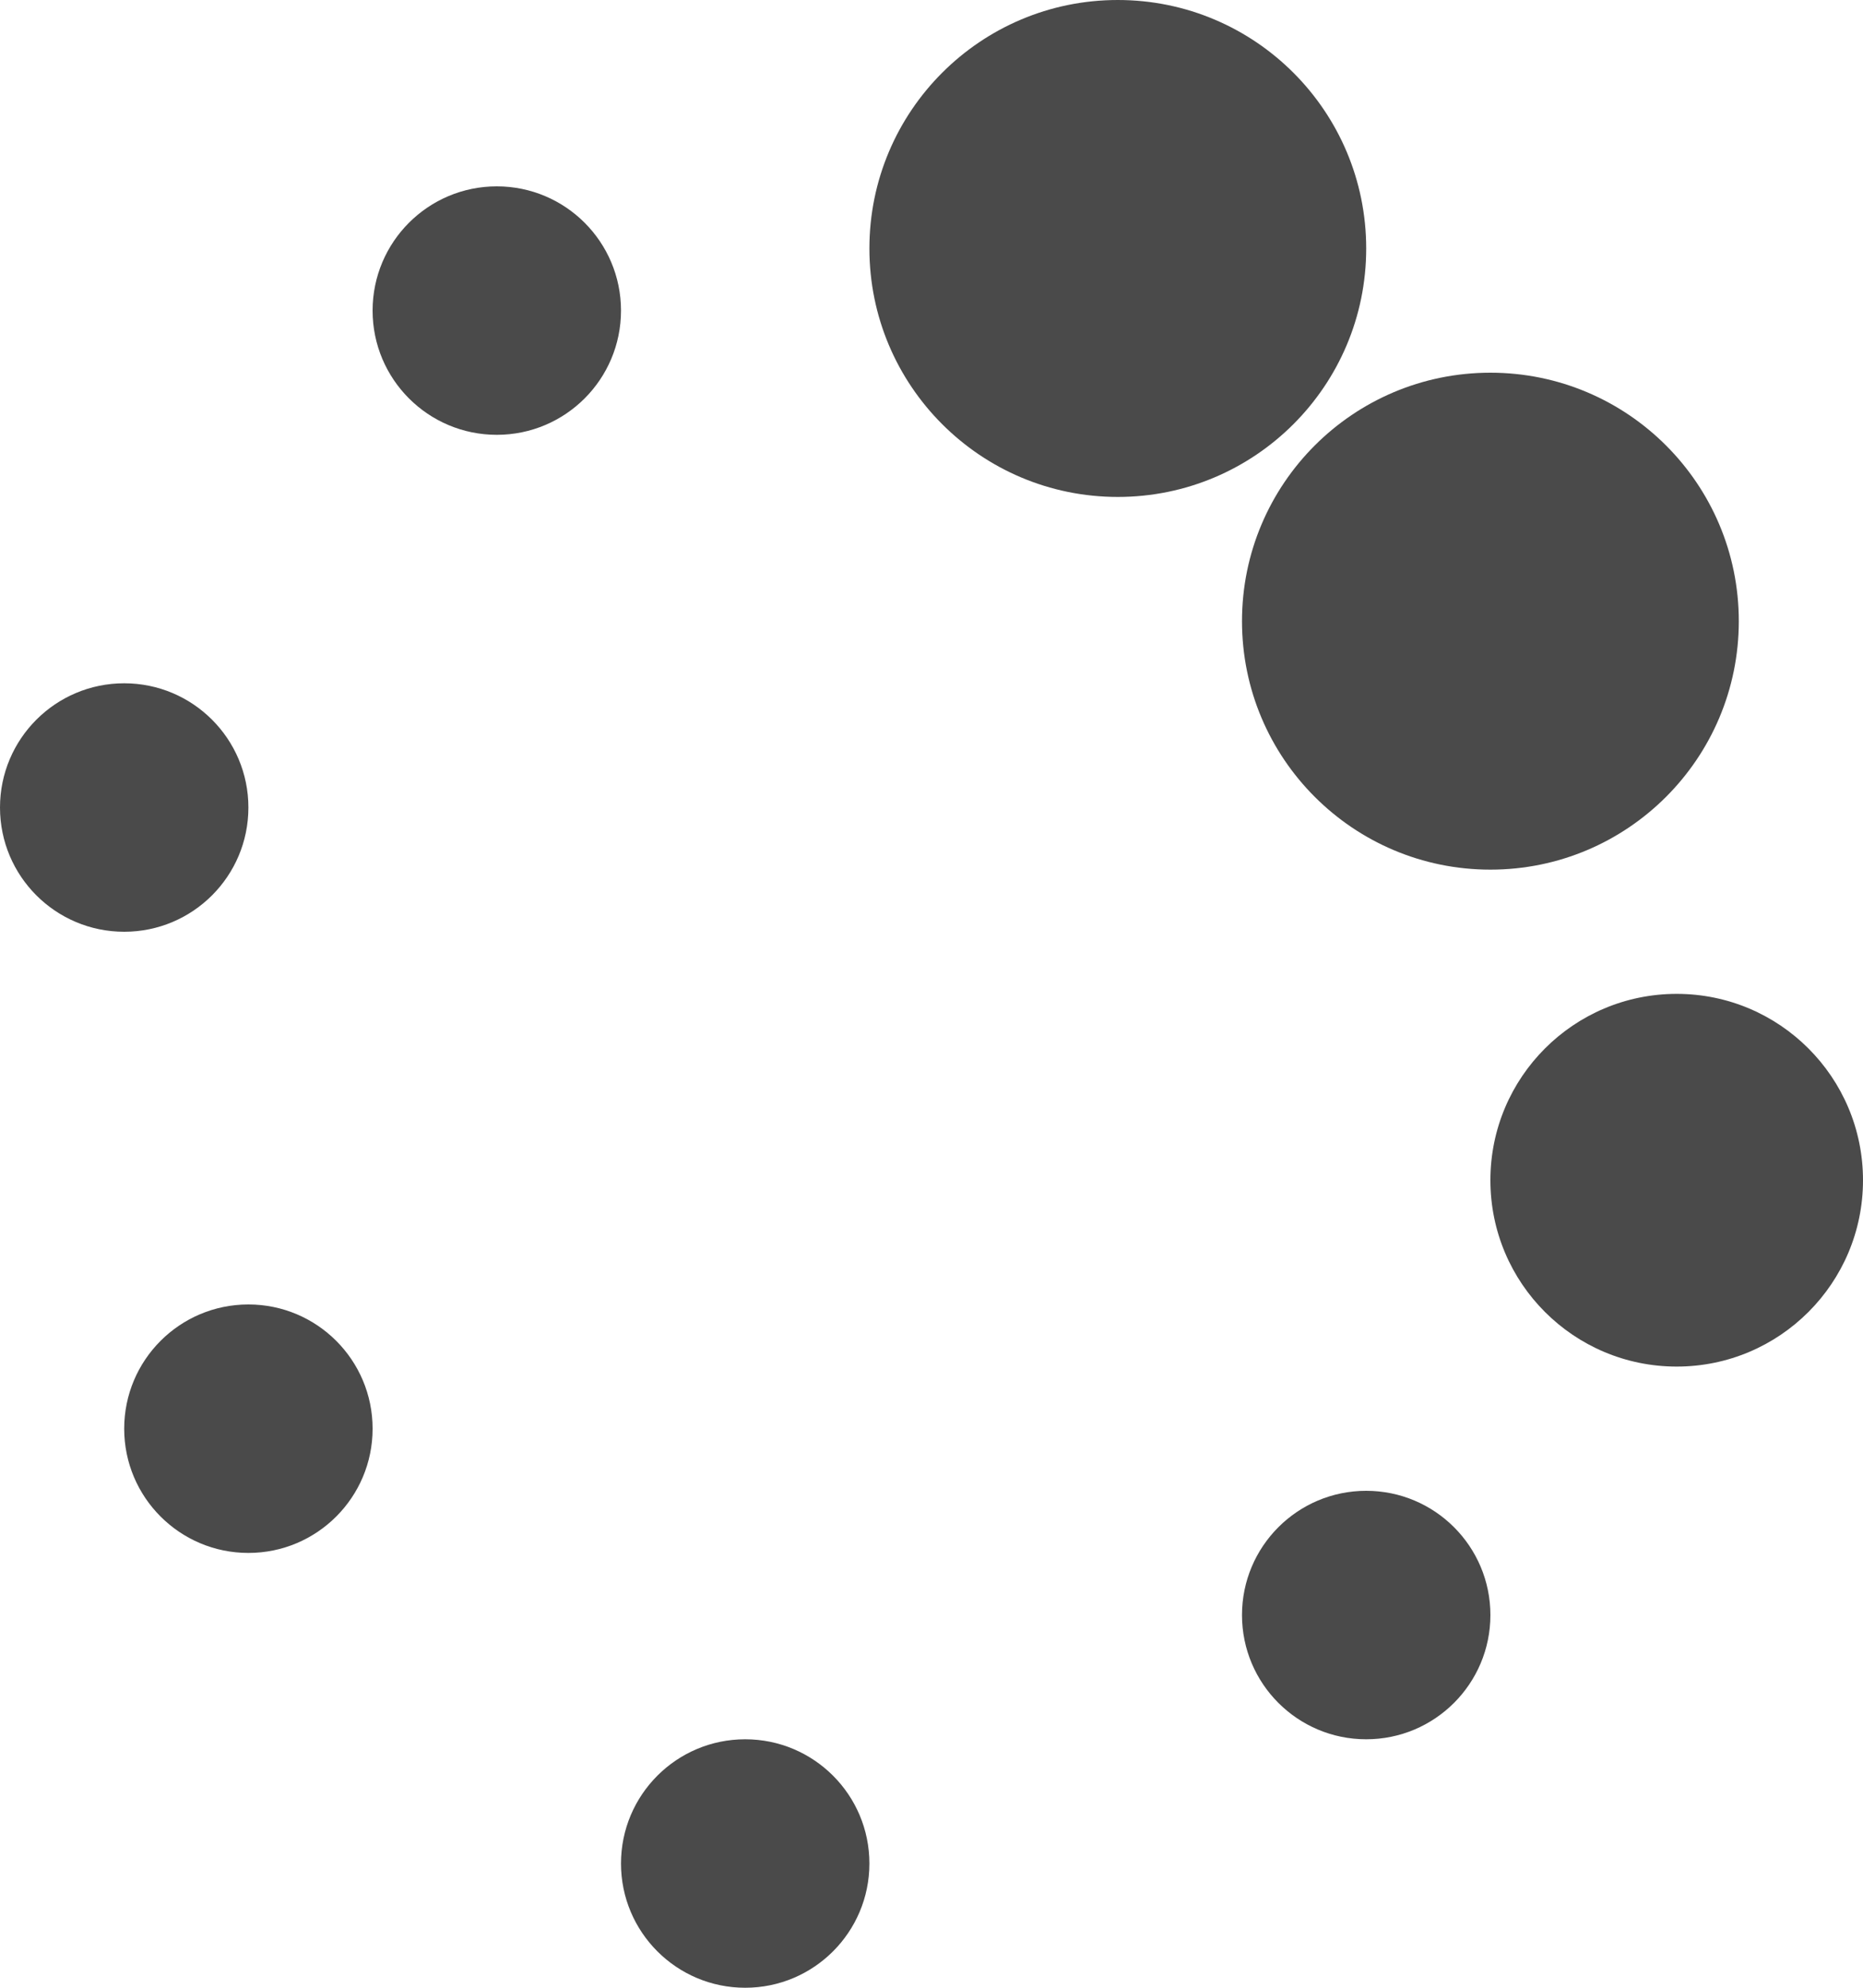 <?xml version="1.0" encoding="UTF-8"?>
<svg width="15px" height="16px" viewBox="0 0 15 16" version="1.1" xmlns="http://www.w3.org/2000/svg" xmlns:xlink="http://www.w3.org/1999/xlink">
    <!-- Generator: Sketch 52.4 (67378) - http://www.bohemiancoding.com/sketch -->
    <title>loading</title>
    <desc>Created with Sketch.</desc>
    <g id="Desktop-HD" stroke="none" stroke-width="1" fill="none" fill-rule="evenodd">
        <g id="Adding-additional-title" transform="translate(-790, -505)" fill="#4A4A4A">
            <g id="Related-Titles" transform="translate(112, 408)">
                <g id="loading" transform="translate(678, 97)">
                    <circle id="Oval" cx="9" cy="2" r="2"></circle>
                    <circle id="Oval" cx="12" cy="5" r="2"></circle>
                    <circle id="Oval" cx="13.5" cy="9.5" r="1.5"></circle>
                    <circle id="Oval" cx="11" cy="13" r="1"></circle>
                    <circle id="Oval" cx="6" cy="15" r="1"></circle>
                    <ellipse id="Oval" cx="2" cy="11.5" rx="1" ry="1"></ellipse>
                    <ellipse id="Oval" cx="1" cy="6.5" rx="1" ry="1"></ellipse>
                    <ellipse id="Oval" cx="4" cy="2.5" rx="1" ry="1"></ellipse>
                </g>
            </g>
        </g>
    </g>
</svg>